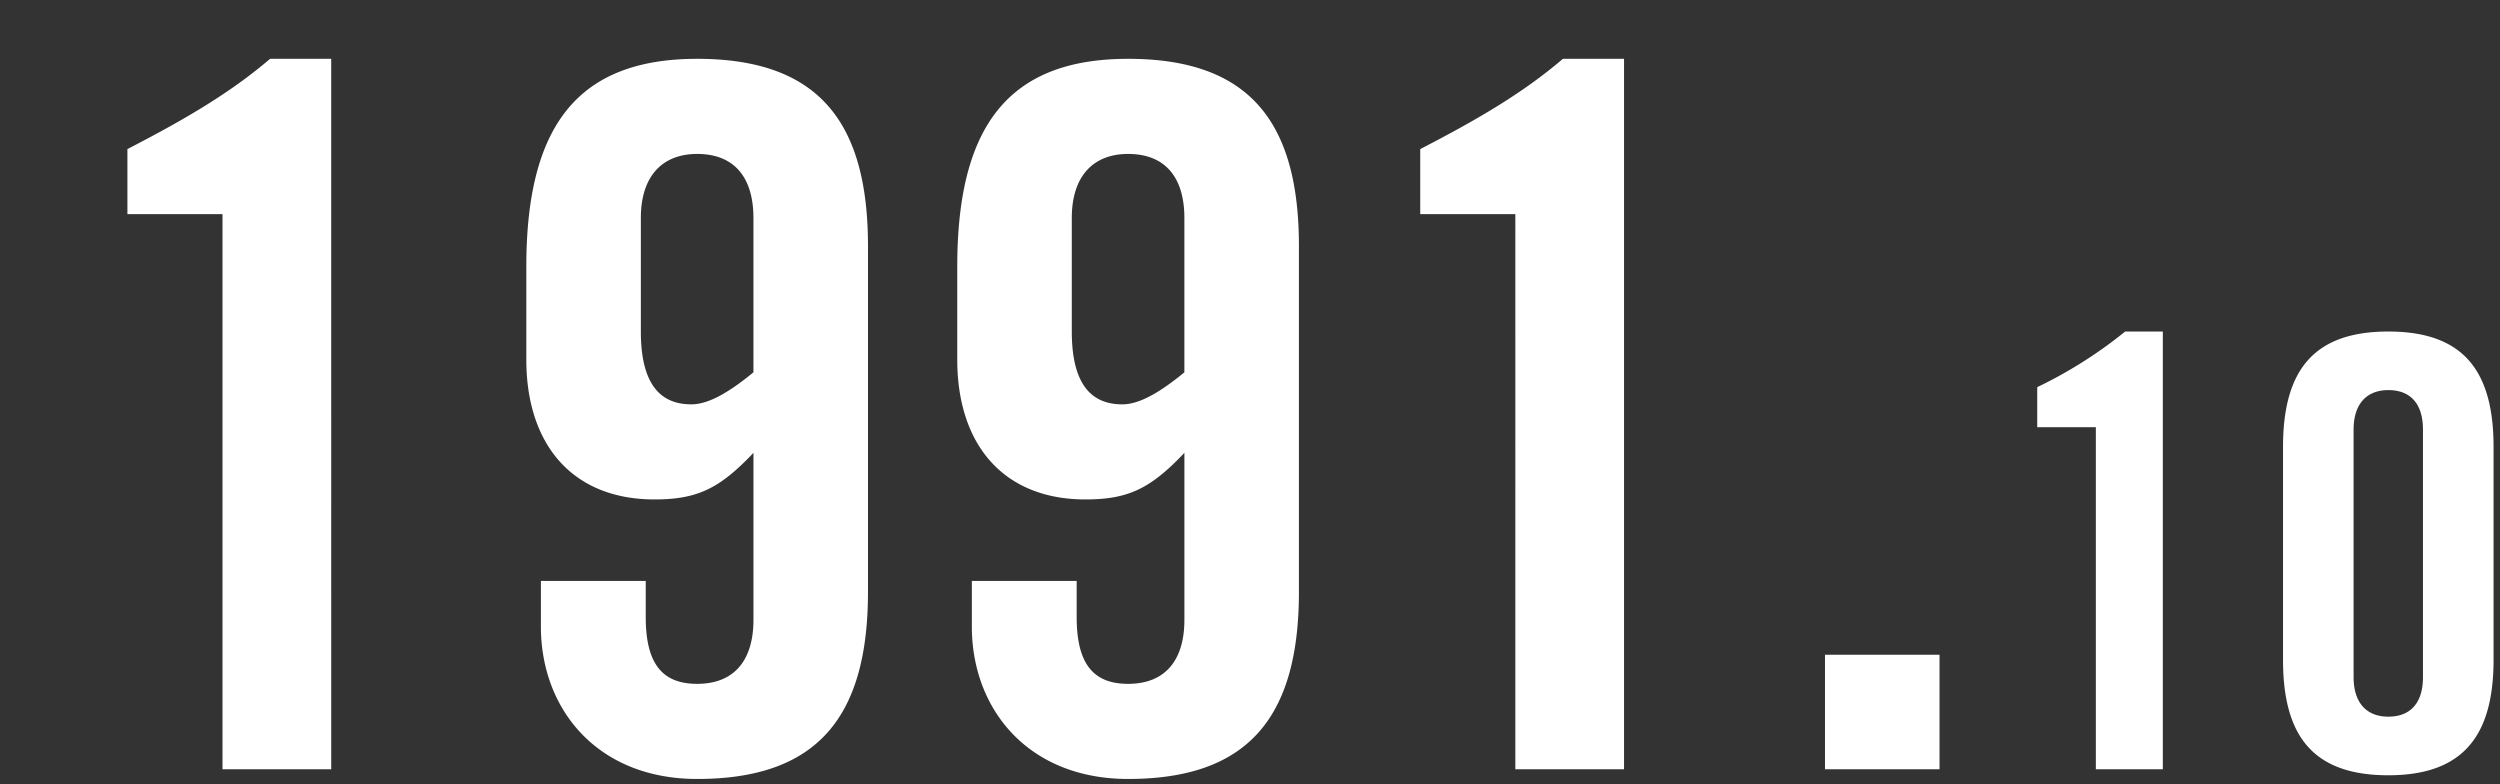 <svg xmlns="http://www.w3.org/2000/svg" width="255" height="80" viewBox="0 0 255 80"><rect x="0" y="0" width="255" height="80" fill="#333333" stroke="none"/><defs><style>.a{fill:#fff;}.b{fill:none;}</style></defs><g transform="translate(572 -4772)"><path class="a" d="M-229.6-72.468c-4.059,3.465-8.613,6.138-14.553,9.207v6.633h9.7V0h11.088V-72.468Zm43.56,0c-12.177,0-17.424,6.831-17.424,21.186v9.5c0,8.712,4.752,14.256,13.068,14.256,4.356,0,6.633-1.089,10.1-4.752v17.028c0,4.158-1.98,6.534-5.742,6.534-3.663,0-5.247-2.178-5.247-6.831v-3.663h-10.692v4.653c0,8.415,5.742,15.543,15.939,15.543,12.375,0,17.424-6.435,17.424-19.107V-53.361C-168.612-66.033-173.661-72.468-186.036-72.468Zm5.742,31.977c-2.772,2.277-4.752,3.267-6.336,3.267-3.465,0-5.148-2.475-5.148-7.425V-56.232c0-4.257,2.178-6.534,5.742-6.534,3.861,0,5.742,2.475,5.742,6.534Zm38.214-31.977c-12.177,0-17.424,6.831-17.424,21.186v9.5c0,8.712,4.752,14.256,13.068,14.256,4.356,0,6.633-1.089,10.1-4.752v17.028c0,4.158-1.98,6.534-5.742,6.534-3.663,0-5.247-2.178-5.247-6.831v-3.663h-10.692v4.653c0,8.415,5.742,15.543,15.939,15.543,12.375,0,17.424-6.435,17.424-19.107V-53.361C-124.656-66.033-129.705-72.468-142.08-72.468Zm5.742,31.977c-2.772,2.277-4.752,3.267-6.336,3.267-3.465,0-5.148-2.475-5.148-7.425V-56.232c0-4.257,2.178-6.534,5.742-6.534,3.861,0,5.742,2.475,5.742,6.534Zm38.61-31.977c-4.059,3.465-8.613,6.138-14.553,9.207v6.633h9.7V0h11.088V-72.468ZM-71-11.682V0h11.682V-11.682Zm30.616-32.97a45.437,45.437,0,0,1-8.967,5.673v4.087h5.978V0h6.832V-44.652Zm26.84,0c-7.564,0-10.736,3.9-10.736,11.773v21.716C-24.278-3.538-21.35.61-13.542.61-5.917.61-2.806-3.416-2.806-11.163V-32.879C-2.806-40.687-5.917-44.652-13.542-44.652Zm-3.538,10c0-2.623,1.342-4.026,3.538-4.026,2.379,0,3.538,1.525,3.538,4.026V-9.394c0,2.562-1.22,4.026-3.538,4.026-2.257,0-3.538-1.464-3.538-4.026Z" transform="translate(-314.851 4850.468)"/><rect class="b" width="255" height="80" transform="translate(-572 4772)"/></g></svg>